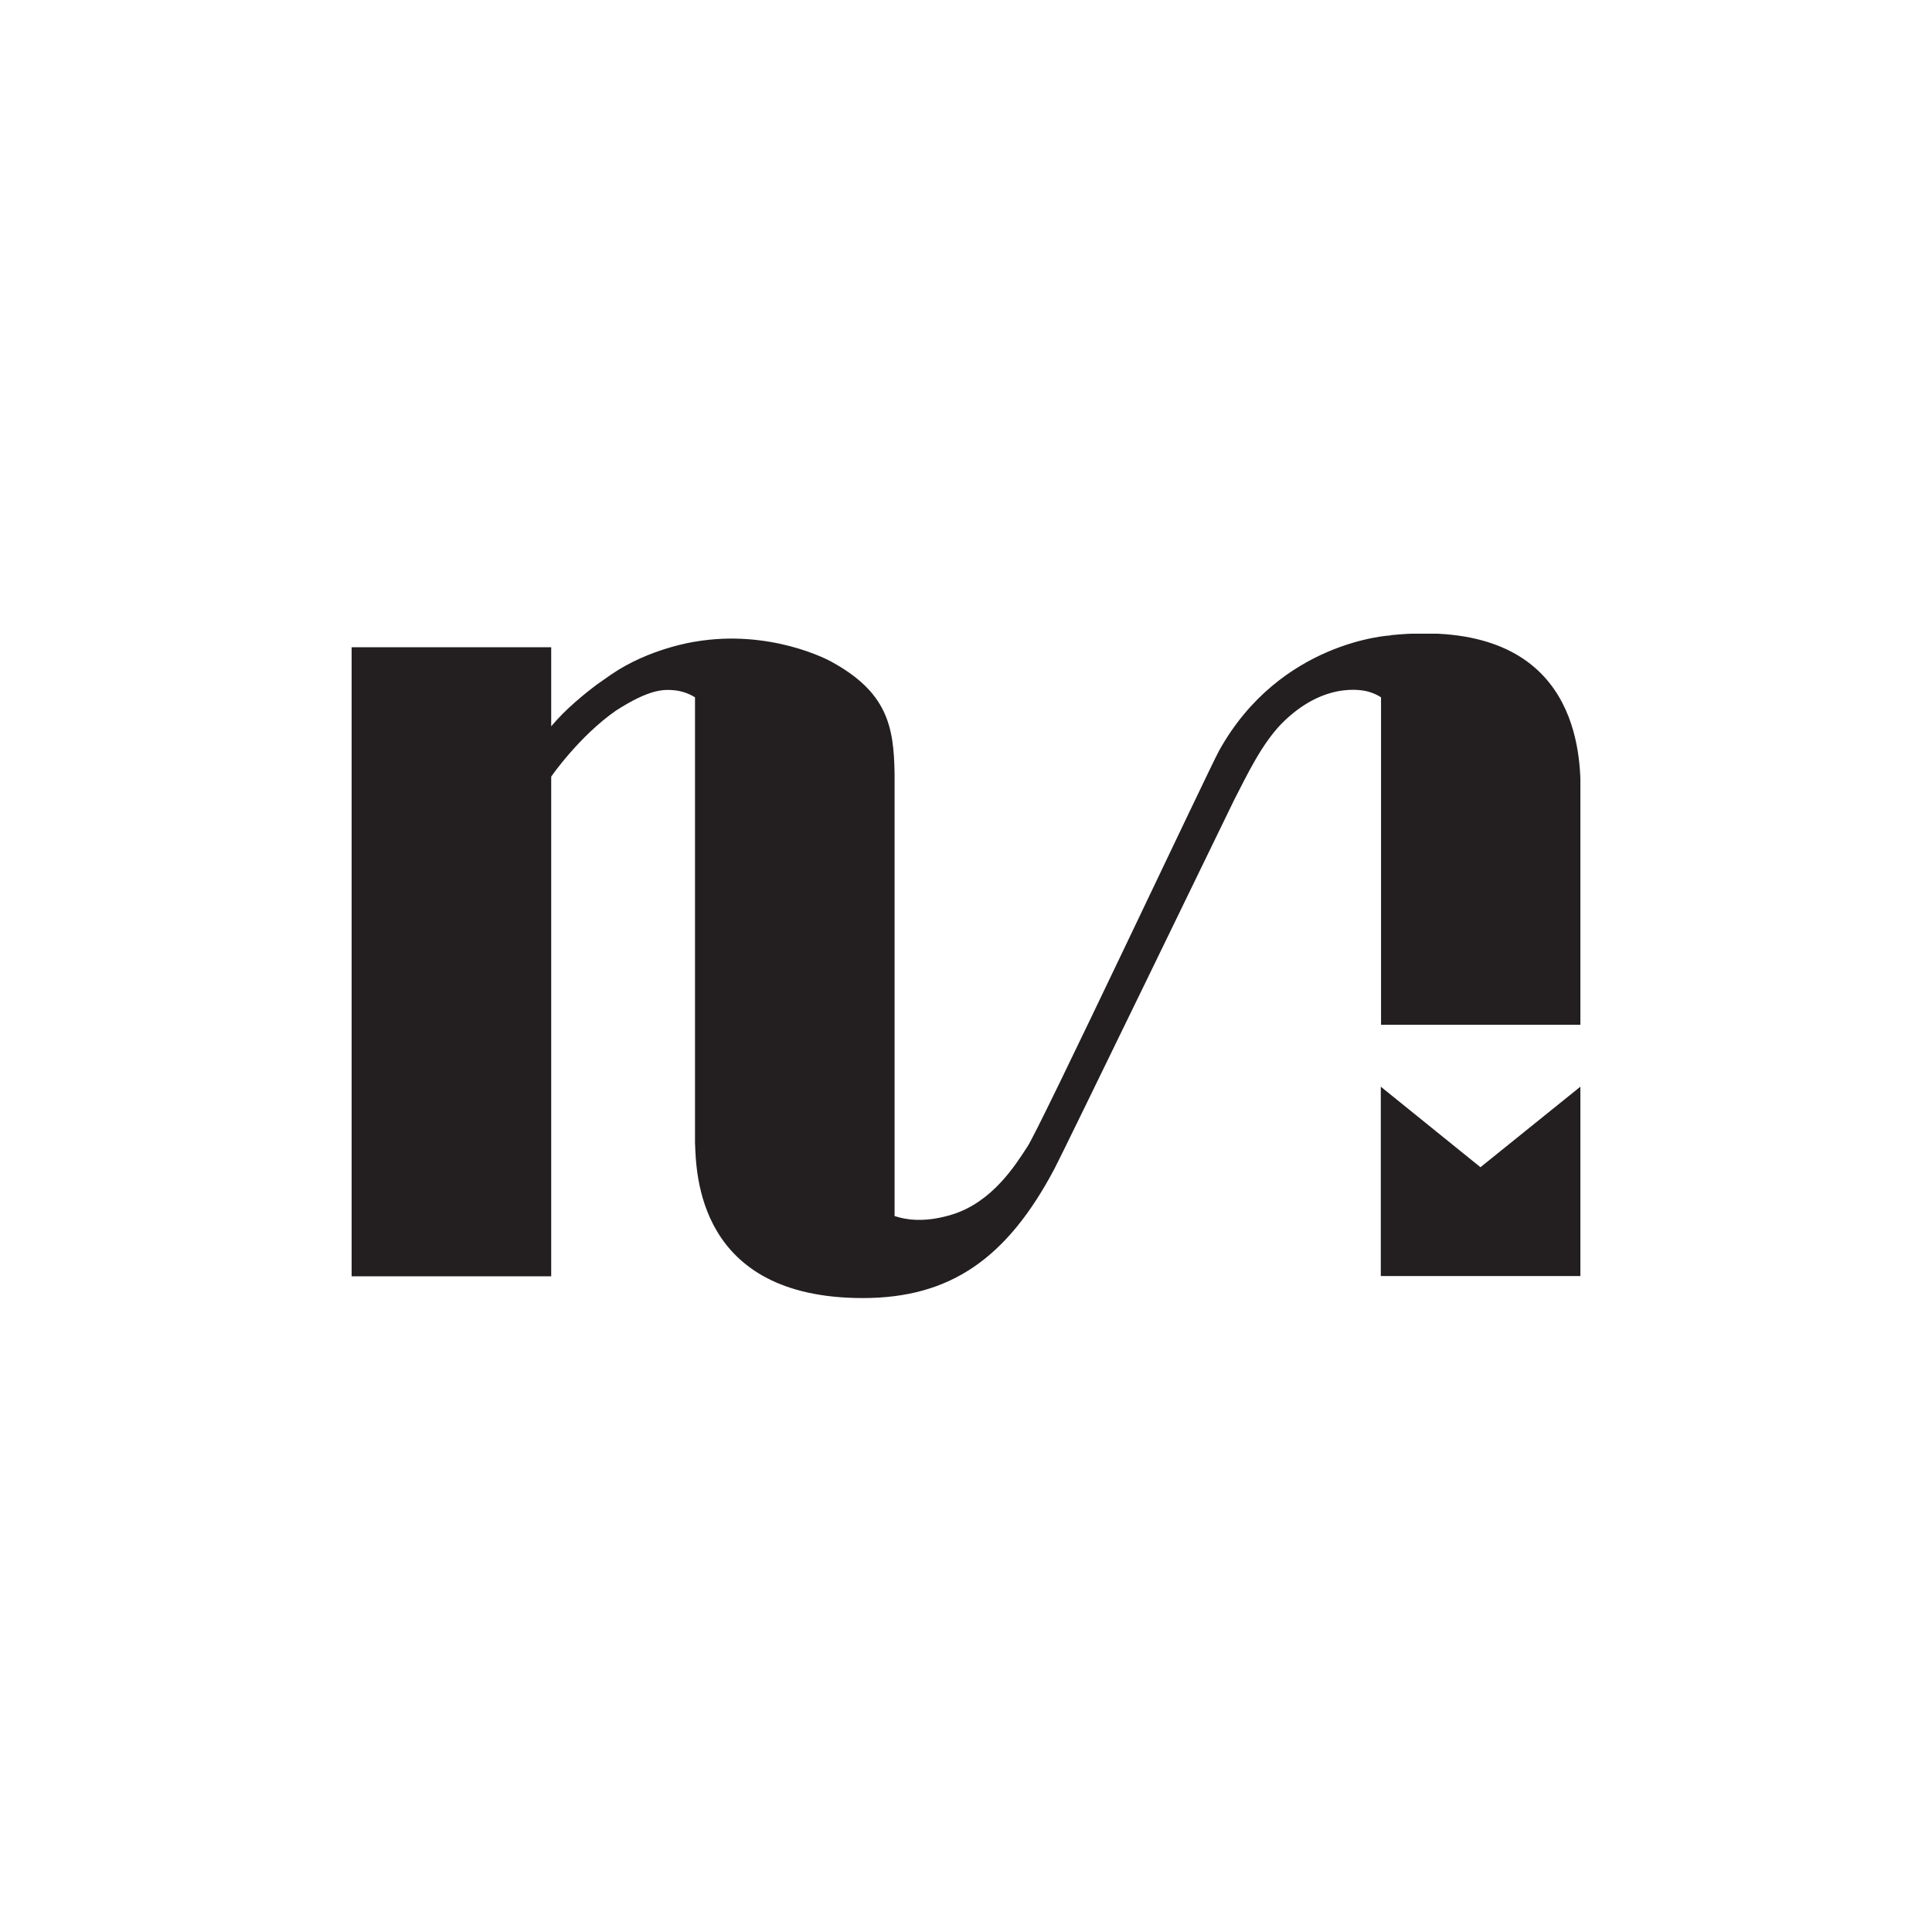 <svg width="500" height="500" viewBox="0 0 500 500" fill="none" xmlns="http://www.w3.org/2000/svg">
<rect width="500" height="500" fill="white"/>
<g clip-path="url(#clip0_496_3274)">
<path d="M359.922 164.438C359.922 164.438 331.304 165.815 315.489 194.294C313.23 198.3 268.483 293.313 265.847 296.818C262.834 301.45 256.809 311.151 246.329 314.344C243.63 315.157 239.802 316.033 235.597 315.595C234.53 315.47 233.526 315.282 232.647 315.032C232.271 314.907 231.894 314.844 231.517 314.719V200.24C231.329 187.972 229.635 179.084 214.949 171.135C214.384 170.822 199.322 162.748 179.867 166.065C179.867 166.065 168.068 167.755 158.152 174.578C158.152 174.578 156.081 176.017 154.575 177.082C151.311 179.523 146.353 183.528 142.651 187.972V167.505H91V330.304H142.651V200.991C142.651 200.991 149.805 190.601 159.407 183.904C168.256 178.208 171.896 178.396 174.595 178.646C176.227 178.834 178.047 179.335 179.867 180.461V295.691C180.181 303.453 180.369 335.937 223.296 335.937C245.952 335.937 260.638 325.672 272.938 302.389C274.758 299.009 319.443 206.937 319.443 206.937C322.518 201.054 326.723 191.853 332.56 186.408C343.919 175.642 354.149 179.022 354.211 179.022C355.278 179.335 356.345 179.773 357.412 180.461V265.21H409.063C409.063 265.21 409.063 206.186 409.063 204.622C409.063 192.854 407.055 159.681 359.985 164.376L359.922 164.438Z" fill="#231F20"/>
<path d="M357.349 281.233V281.296V330.179V330.242H409V330.179V281.296V281.233L383.143 302.076L357.349 281.233Z" fill="#231F20"/>
</g>
<defs>
<clipPath id="clip0_496_3274">
<rect width="318" height="172" fill="white" transform="translate(91 164)"/>
</clipPath>
</defs>
</svg>
